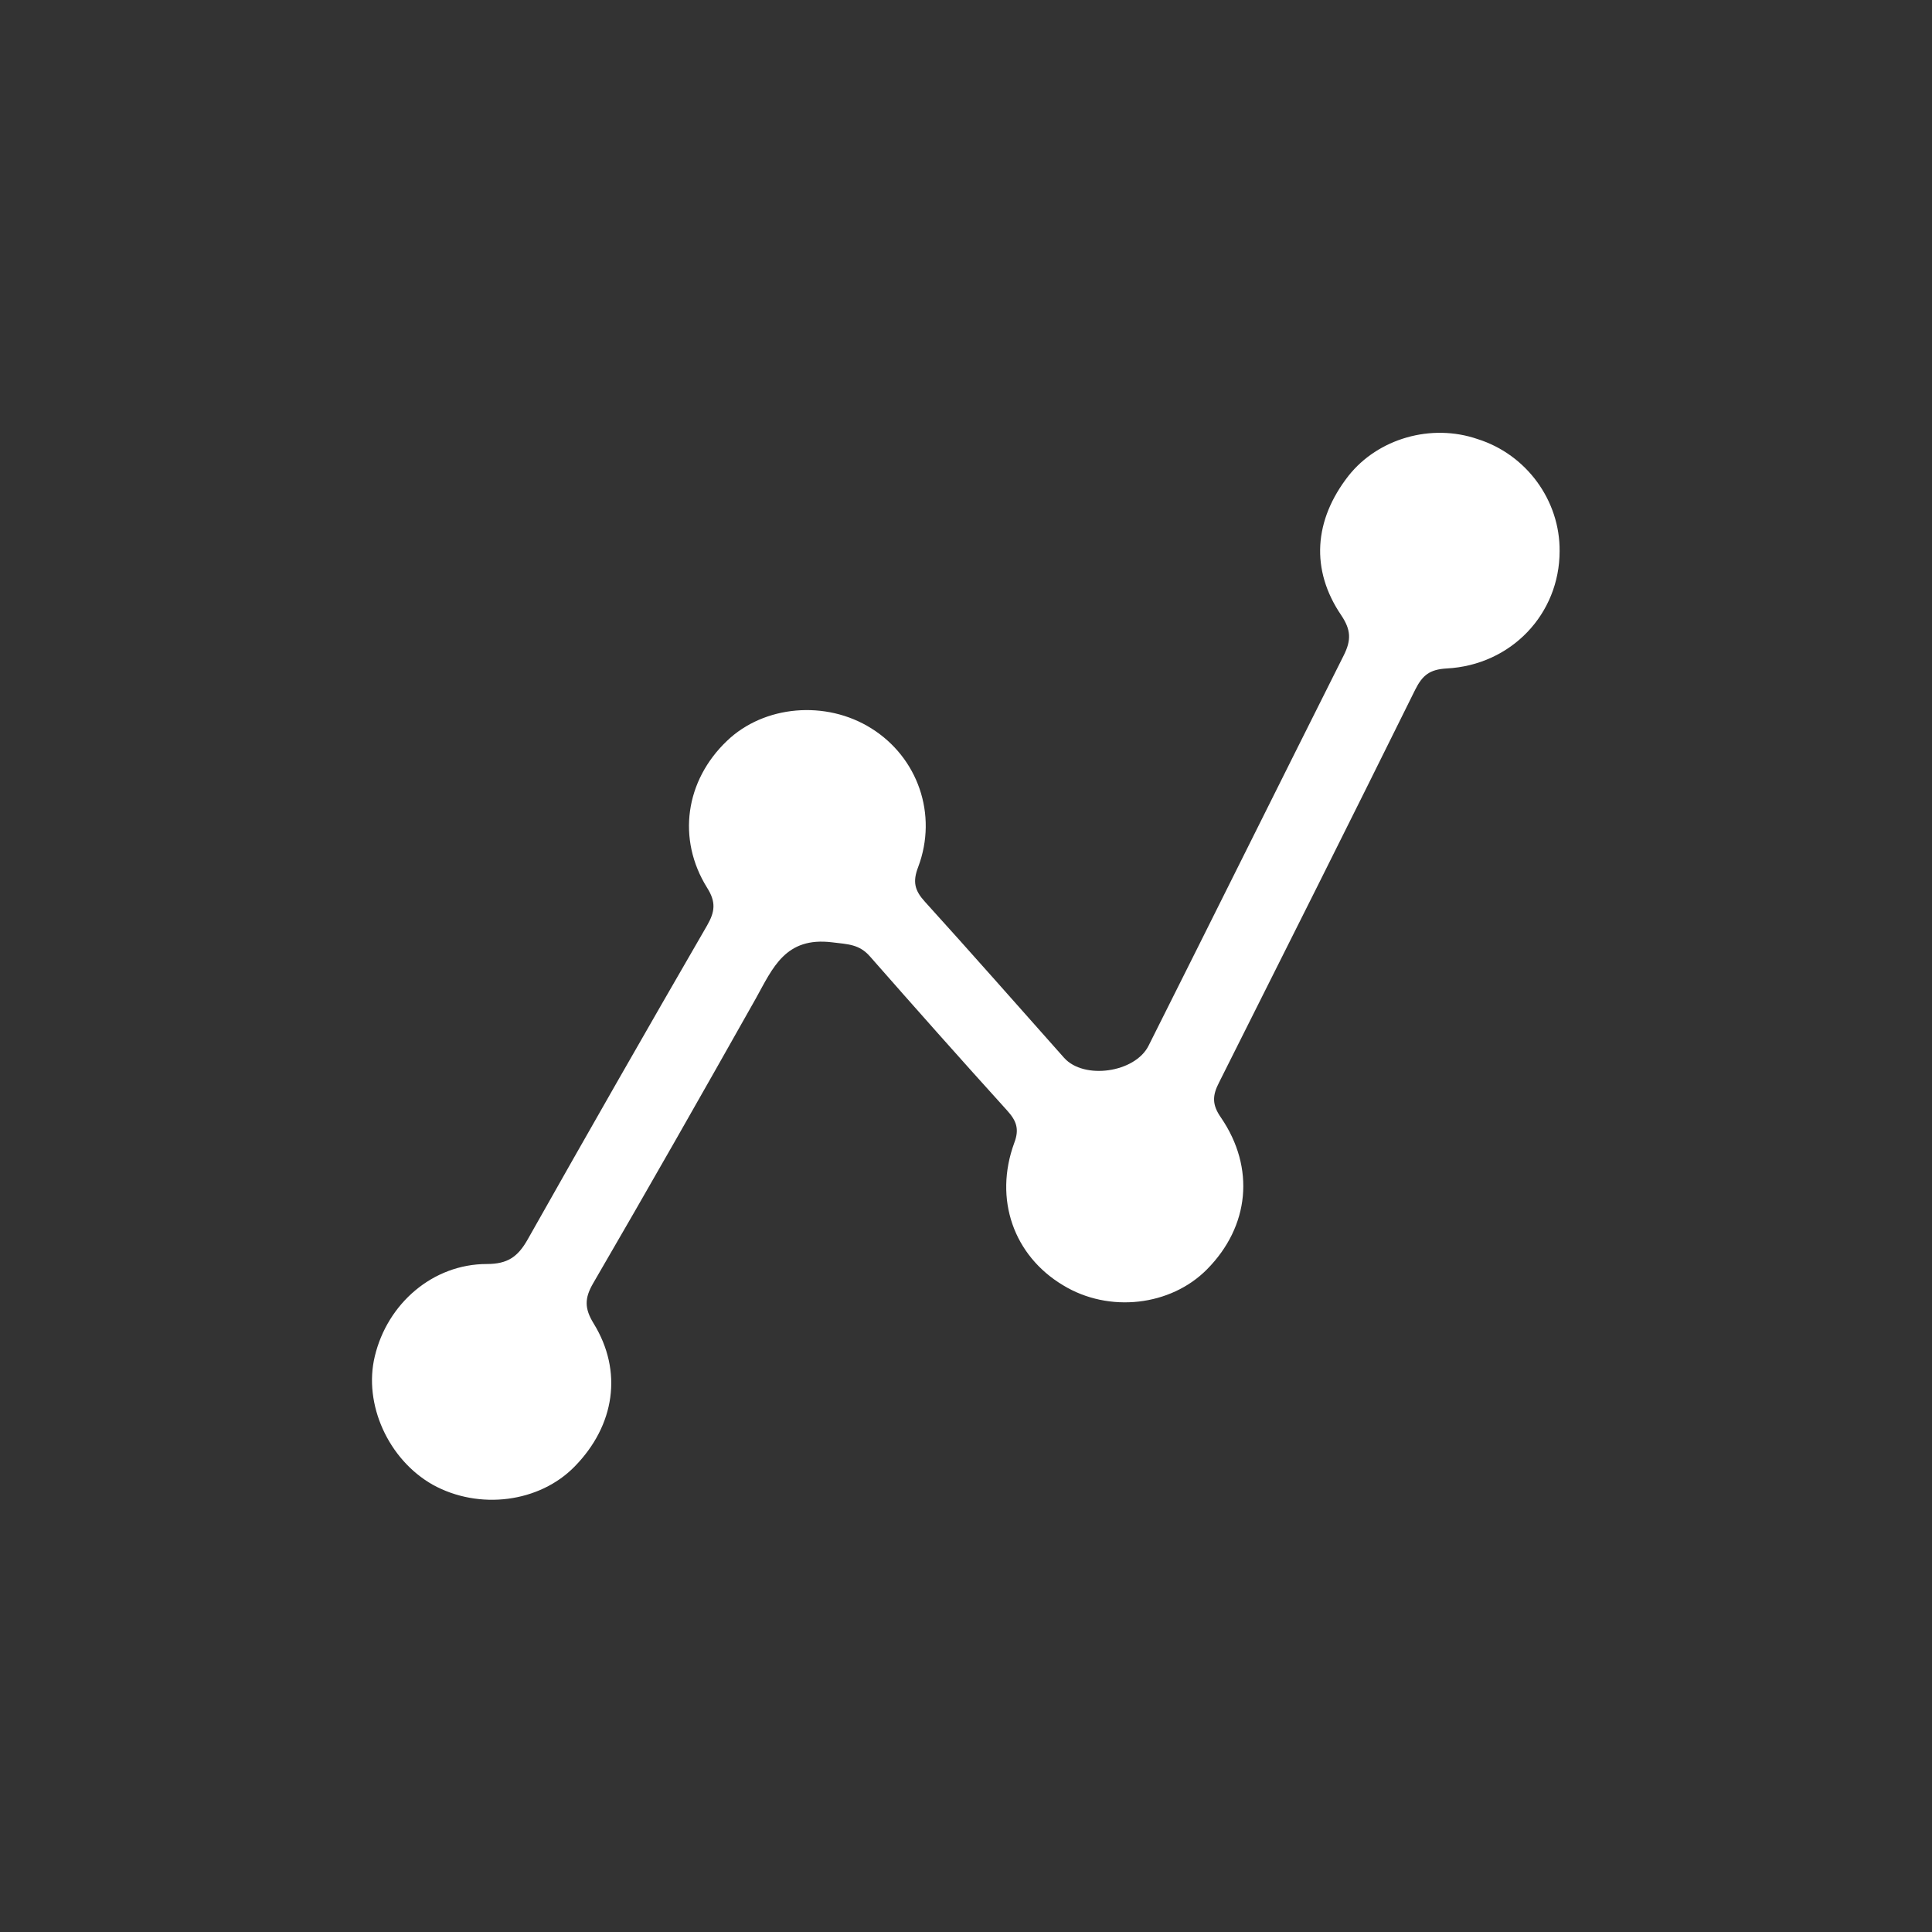 <?xml version="1.0" encoding="utf-8"?>
<!-- Generator: Adobe Illustrator 19.0.0, SVG Export Plug-In . SVG Version: 6.00 Build 0)  -->
<svg version="1.1" id="Capa_1" xmlns="http://www.w3.org/2000/svg" xmlns:xlink="http://www.w3.org/1999/xlink" x="0px" y="0px"
	 viewBox="0 0 400 400" style="enable-background:new 0 0 400 400;" xml:space="preserve">
<rect x="0" y="0" width="400" height="400" fill="#333333" stroke="none"/>
<style type="text/css">
	.st0{fill:#FFFFFF;}
</style>
<g id="XMLID_1114_">
	<g id="XMLID_436_">
		<path id="XMLID_1134_" class="st0" d="M322.9,114.1c0,13-10,23.6-23.4,24.3c-3.5,0.2-5,1.4-6.5,4.4c-13.4,27.1-27,54.2-40.6,81.3
			c-1.4,2.7-1.5,4.6,0.4,7.3c7.1,10.4,5.9,22.5-2.9,31.4c-7.5,7.6-20.3,9.1-29.8,3.3c-10.2-6.1-14.4-17.8-10.1-29.5
			c1.1-2.9,0.4-4.6-1.5-6.7c-9.6-10.6-19-21.2-28.4-31.9c-2.2-2.5-4.5-2.5-7.8-2.9c-9.7-1.2-12.3,5.3-15.8,11.6
			c-11.1,19.7-22.3,39.4-33.7,59c-1.8,3.1-1.8,5.2,0.1,8.3c6.1,9.9,4.4,21.1-3.9,29.6c-7.3,7.5-19.8,9.1-29.4,3.8
			c-9.2-5.2-14.4-16.7-12-26.6c2.6-10.9,12-19.1,23.2-19.1c4.3,0,6.4-1.5,8.4-5c12.3-21.8,24.7-43.5,37.2-65.1
			c1.6-2.8,1.9-4.8,0-7.8c-6.3-10.1-4.5-22.2,4.1-30.4c7.7-7.4,20.5-8.5,29.9-2.6c9.6,6,13.8,17.8,9.7,28.7
			c-1.2,3.1-0.7,4.9,1.4,7.2c9.7,10.7,19.2,21.5,28.8,32.3c4.1,4.6,14.7,3.1,17.5-2.5c13.5-26.9,26.9-53.9,40.4-80.8
			c1.6-3.2,1.5-5.3-0.5-8.3c-6.4-9.4-5.7-19.7,1.5-28.9c6.1-7.7,17.1-10.9,26.7-7.6C316.1,94.1,323,103.7,322.9,114.1z"/>
	</g>
</g>
</svg>
